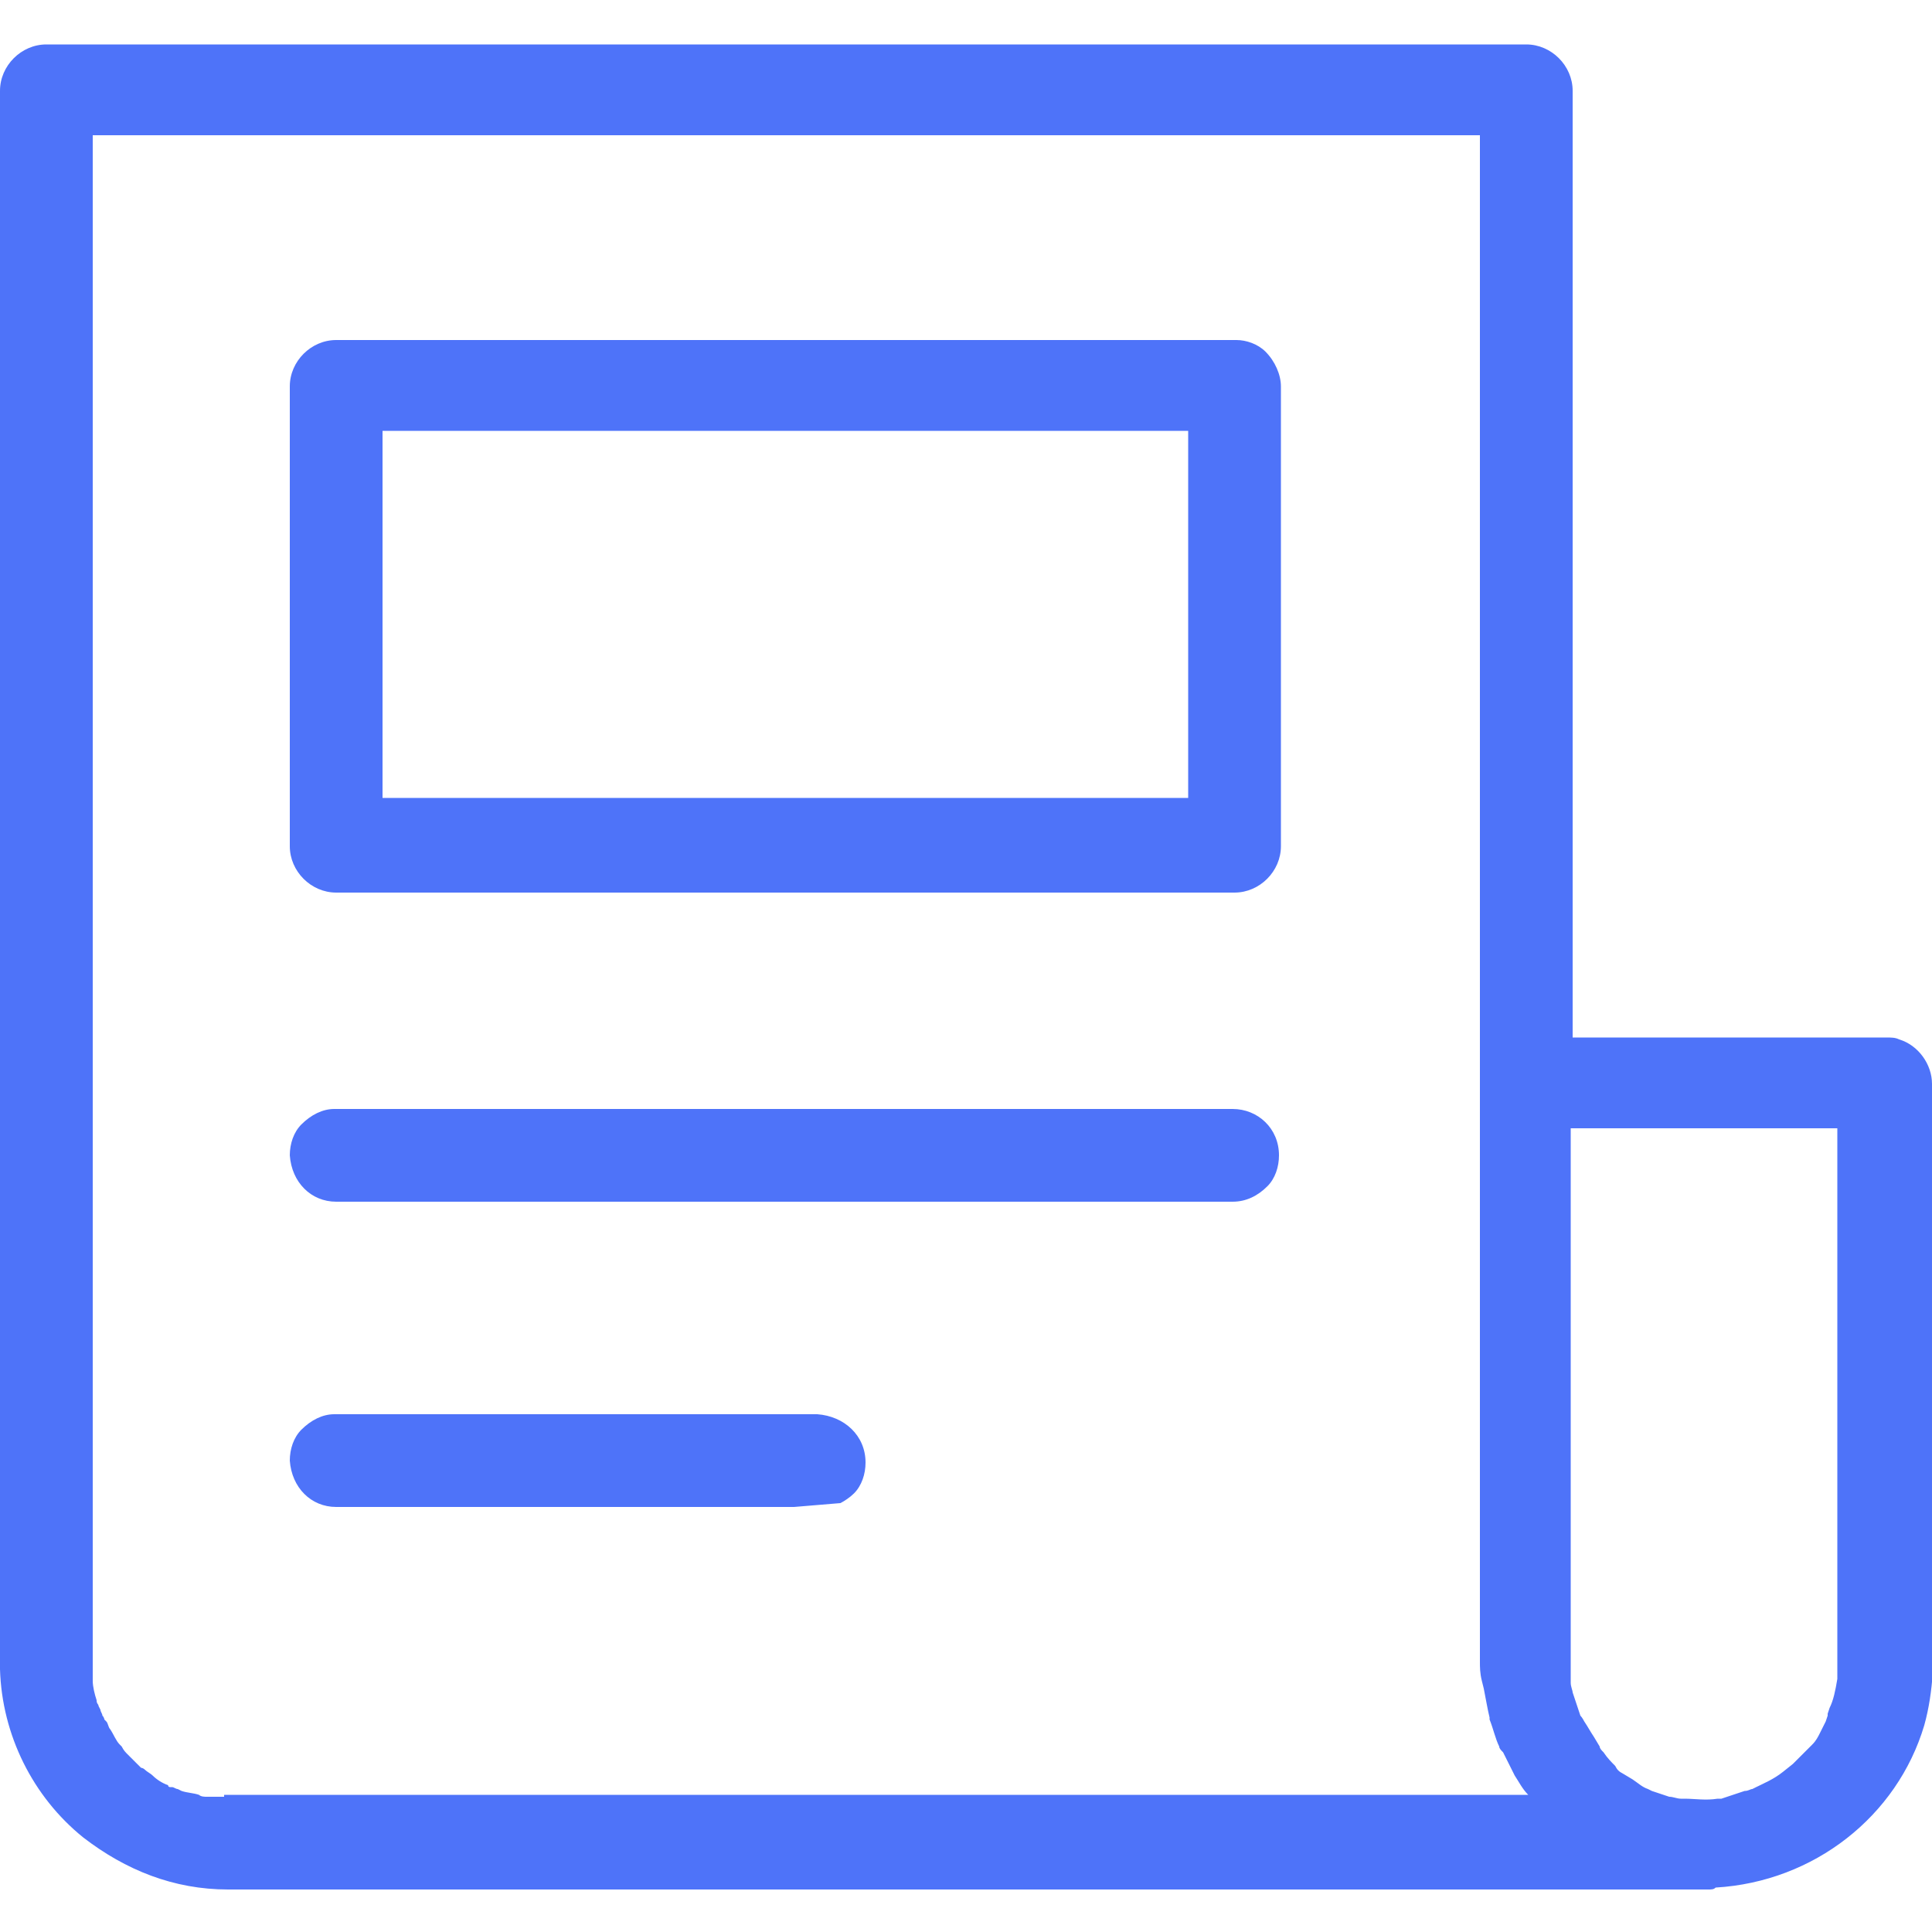 <?xml version="1.0" encoding="utf-8"?>
<!-- Generator: Adobe Illustrator 28.3.0, SVG Export Plug-In . SVG Version: 6.00 Build 0)  -->
<svg version="1.1" id="Layer_1" xmlns="http://www.w3.org/2000/svg" xmlns:xlink="http://www.w3.org/1999/xlink" x="0px" y="0px"
	 viewBox="0 0 100 100" style="enable-background:new 0 0 100 100;" xml:space="preserve">
<style type="text/css">
	.st0{fill-rule:evenodd;clip-rule:evenodd;fill:#4E73F9;}
</style>
<path id="blog" class="st0" d="M100,56.1c0-1-0.7-2-1.7-2.3c-0.2-0.1-0.4-0.1-0.7-0.1H81.4V16.2l0-8.9c0-0.8,0-1.7,0-2.5V4.7
	c0-1.3-1.1-2.4-2.4-2.4l-74.2,0c-0.8,0-1.5,0-2.3,0H2.4C1.1,2.3,0,3.4,0,4.7v80.7c0,0.3,0,0.7,0,1c0.1,3.4,1.7,6.6,4.3,8.7
	c2.2,1.7,4.7,2.7,7.5,2.7h76.6c0.2,0,0.3,0,0.4-0.1c5.1-0.3,9.4-3.7,10.8-8.4c0.5-1.8,0.5-3.6,0.5-5.4L100,56.1z M11.6,93
	c-0.2,0-0.3,0-0.5,0l-0.4,0c-0.1,0-0.3,0-0.4-0.1c-0.3-0.1-0.6-0.1-0.9-0.2l-0.2-0.1c-0.1,0-0.2-0.1-0.3-0.1l-0.1,0
	c0,0-0.1,0-0.1-0.1c-0.3-0.1-0.6-0.3-0.8-0.5c-0.1-0.1-0.3-0.2-0.4-0.3c-0.1-0.1-0.2-0.1-0.2-0.1l-0.2-0.2C7,91.2,6.8,91,6.6,90.8
	c-0.1-0.1-0.2-0.2-0.3-0.4l-0.1-0.1c-0.2-0.2-0.3-0.5-0.5-0.8c-0.1-0.1-0.1-0.3-0.2-0.4L5.4,89l0,0c0,0,0-0.1-0.1-0.2
	c0-0.1-0.1-0.2-0.1-0.3l-0.1-0.2C5.1,88.2,5,88.2,5,88c-0.1-0.3-0.2-0.7-0.2-1c0-0.1,0-0.2,0-0.2c0-0.2,0-0.3,0-0.5V86
	c0-0.6,0-1.2,0-1.8V7L76,7c0.2,0,0.4,0,0.6,0l0,63.7c0,1.7,0,3.4,0,5.1c0,3.4,0,6.8,0,10.2c0,0.3,0,0.6,0.1,1l0.1,0.4
	c0.1,0.5,0.2,1.1,0.3,1.5l0,0.1c0.2,0.5,0.3,1,0.5,1.4c0,0.1,0.1,0.2,0.2,0.3c0.2,0.4,0.4,0.8,0.6,1.2c0.2,0.3,0.4,0.7,0.7,1H11.6z
	 M82.5,89.9c-0.2-0.3-0.3-0.5-0.5-0.8c0,0-0.1-0.2-0.2-0.3l-0.1-0.3c-0.1-0.3-0.2-0.6-0.3-0.9c0-0.1-0.1-0.3-0.1-0.5l0-0.3
	c0-0.3,0-0.5,0-0.8V58.4h13.8v16.9c0,3.5,0,7,0,10.5l0,0.7c0,0.1,0,0.3,0,0.4c-0.1,0.6-0.2,1.1-0.4,1.5l-0.1,0.3c0,0,0,0,0,0.1
	l-0.1,0.3c-0.1,0.2-0.2,0.4-0.3,0.6c-0.1,0.2-0.2,0.4-0.4,0.6c-0.1,0.1-0.2,0.2-0.3,0.3l-0.1,0.1c-0.2,0.2-0.4,0.4-0.6,0.6l-0.5,0.4
	c-0.5,0.4-1,0.6-1.4,0.8l-0.2,0.1c-0.1,0-0.2,0.1-0.4,0.1c-0.3,0.1-0.6,0.2-0.9,0.3l-0.3,0.1c0,0-0.1,0-0.1,0l-0.1,0
	c-0.6,0.1-1.2,0-1.7,0c-0.1,0-0.1,0-0.2,0c-0.2,0-0.4-0.1-0.6-0.1c-0.3-0.1-0.6-0.2-0.9-0.3c0,0,0,0,0,0l-0.2-0.1h0
	c-0.3-0.1-0.5-0.3-0.8-0.5l-0.5-0.3c-0.2-0.1-0.3-0.2-0.4-0.4c-0.2-0.2-0.4-0.4-0.6-0.7c-0.1-0.1-0.2-0.2-0.2-0.3l0,0L82.5,89.9z
	 M44.8,75.7c0,0.6-0.2,1.2-0.6,1.6c-0.2,0.2-0.5,0.4-0.7,0.5l-2.4,0.2H17.4c-1.3,0-2.3-1-2.4-2.4c0-0.6,0.2-1.2,0.6-1.6
	c0.5-0.5,1.1-0.8,1.7-0.8h25C43.7,73.3,44.8,74.3,44.8,75.7z M22.1,17.6c-1.5,0-3.1,0-4.7,0c-1.3,0-2.4,1.1-2.4,2.4v23.8
	c0,1.3,1.1,2.4,2.4,2.4h39.5c0.8,0,1.5,0,2.3,0c0.8,0,1.5,0,2.3,0c0.8,0,1.6,0,2.4,0c1.3,0,2.4-1.1,2.4-2.4V20
	c0-0.6-0.3-1.3-0.8-1.8c-0.4-0.4-1-0.6-1.5-0.6c0,0-0.1,0-0.1,0H24.4C23.7,17.6,22.9,17.6,22.1,17.6z M19.8,41.3v-19h37.1
	c0.7,0,1.4,0,2.1,0c0.8,0,1.6,0,2.5,0v19H24.4c-0.7,0-1.4,0-2.1,0c-0.7,0-1.4,0-2.1,0H19.8z M66.2,59.8c0,0.6-0.2,1.2-0.6,1.6
	c-0.5,0.5-1.1,0.8-1.8,0.8c-0.8,0-1.6,0-2.4,0c-0.8,0-1.6,0-2.3,0c-0.8,0-1.5,0-2.3,0H17.4c-1.3,0-2.3-1-2.4-2.4
	c0-0.6,0.2-1.2,0.6-1.6c0.5-0.5,1.1-0.8,1.7-0.8c1.6,0,3.2,0,4.7,0c0.8,0,1.5,0,2.3,0h39.5C65.1,57.4,66.2,58.4,66.2,59.8z"/>
</svg>
